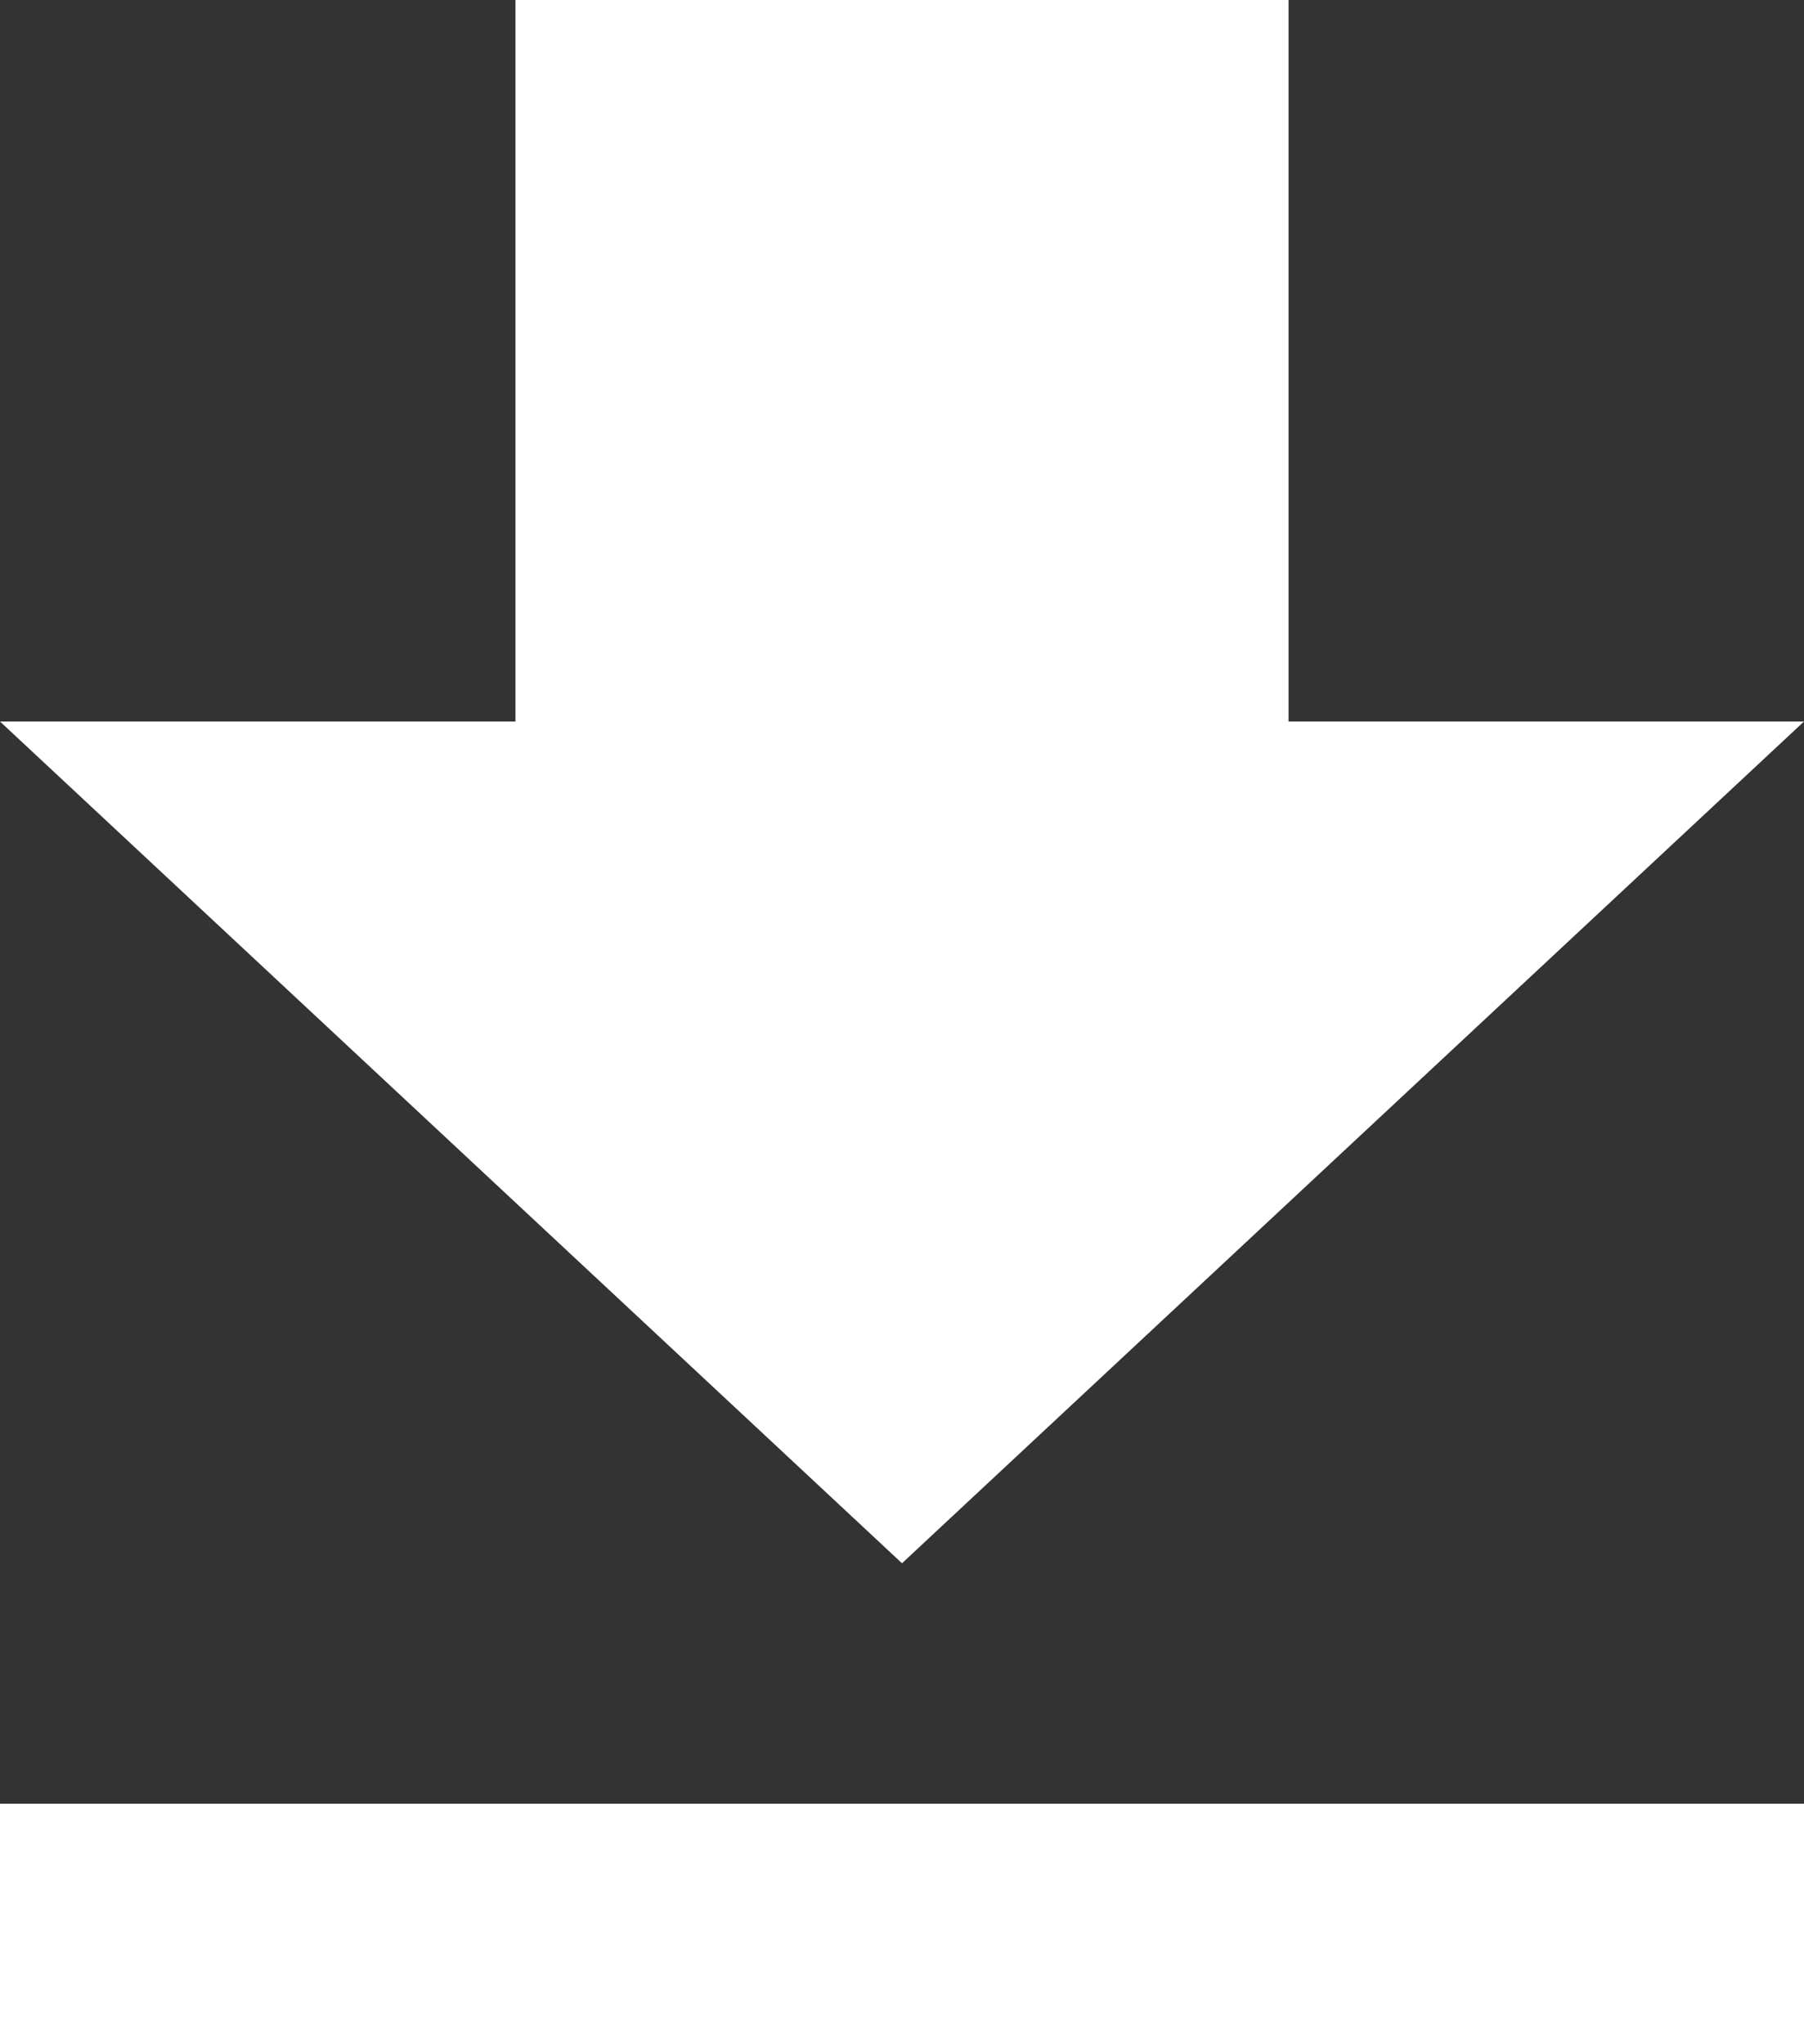 <?xml version="1.0" encoding="UTF-8"?>
<svg width="15px" height="17px" viewBox="0 0 15 17" version="1.1" xmlns="http://www.w3.org/2000/svg" xmlns:xlink="http://www.w3.org/1999/xlink">
    <rect x="0" y="0" width="15" height="17" fill="#333333" stroke="none"/>
    <!-- Generator: Sketch 63.1 (92452) - https://sketch.com -->
    <title>ic_file_download_24px</title>
    <desc>Created with Sketch.</desc>
    <g id="Page-1" stroke="none" stroke-width="1" fill="none" fill-rule="evenodd">
        <g id="Home---2020" transform="translate(-247, -2380)" fill="#FFFFFF">
            <g id="ic_file_download_24px" transform="translate(247, 2380)">
                <g id="Group">
                    <path d="M15,6 L10.714,6 L10.714,0 L4.286,0 L4.286,6 L0,6 L7.5,13 L15,6 L15,6 Z M0,15 L0,17 L15,17 L15,15 L0,15 L0,15 Z" id="Shape"></path>
                </g>
            </g>
        </g>
    </g>
</svg>